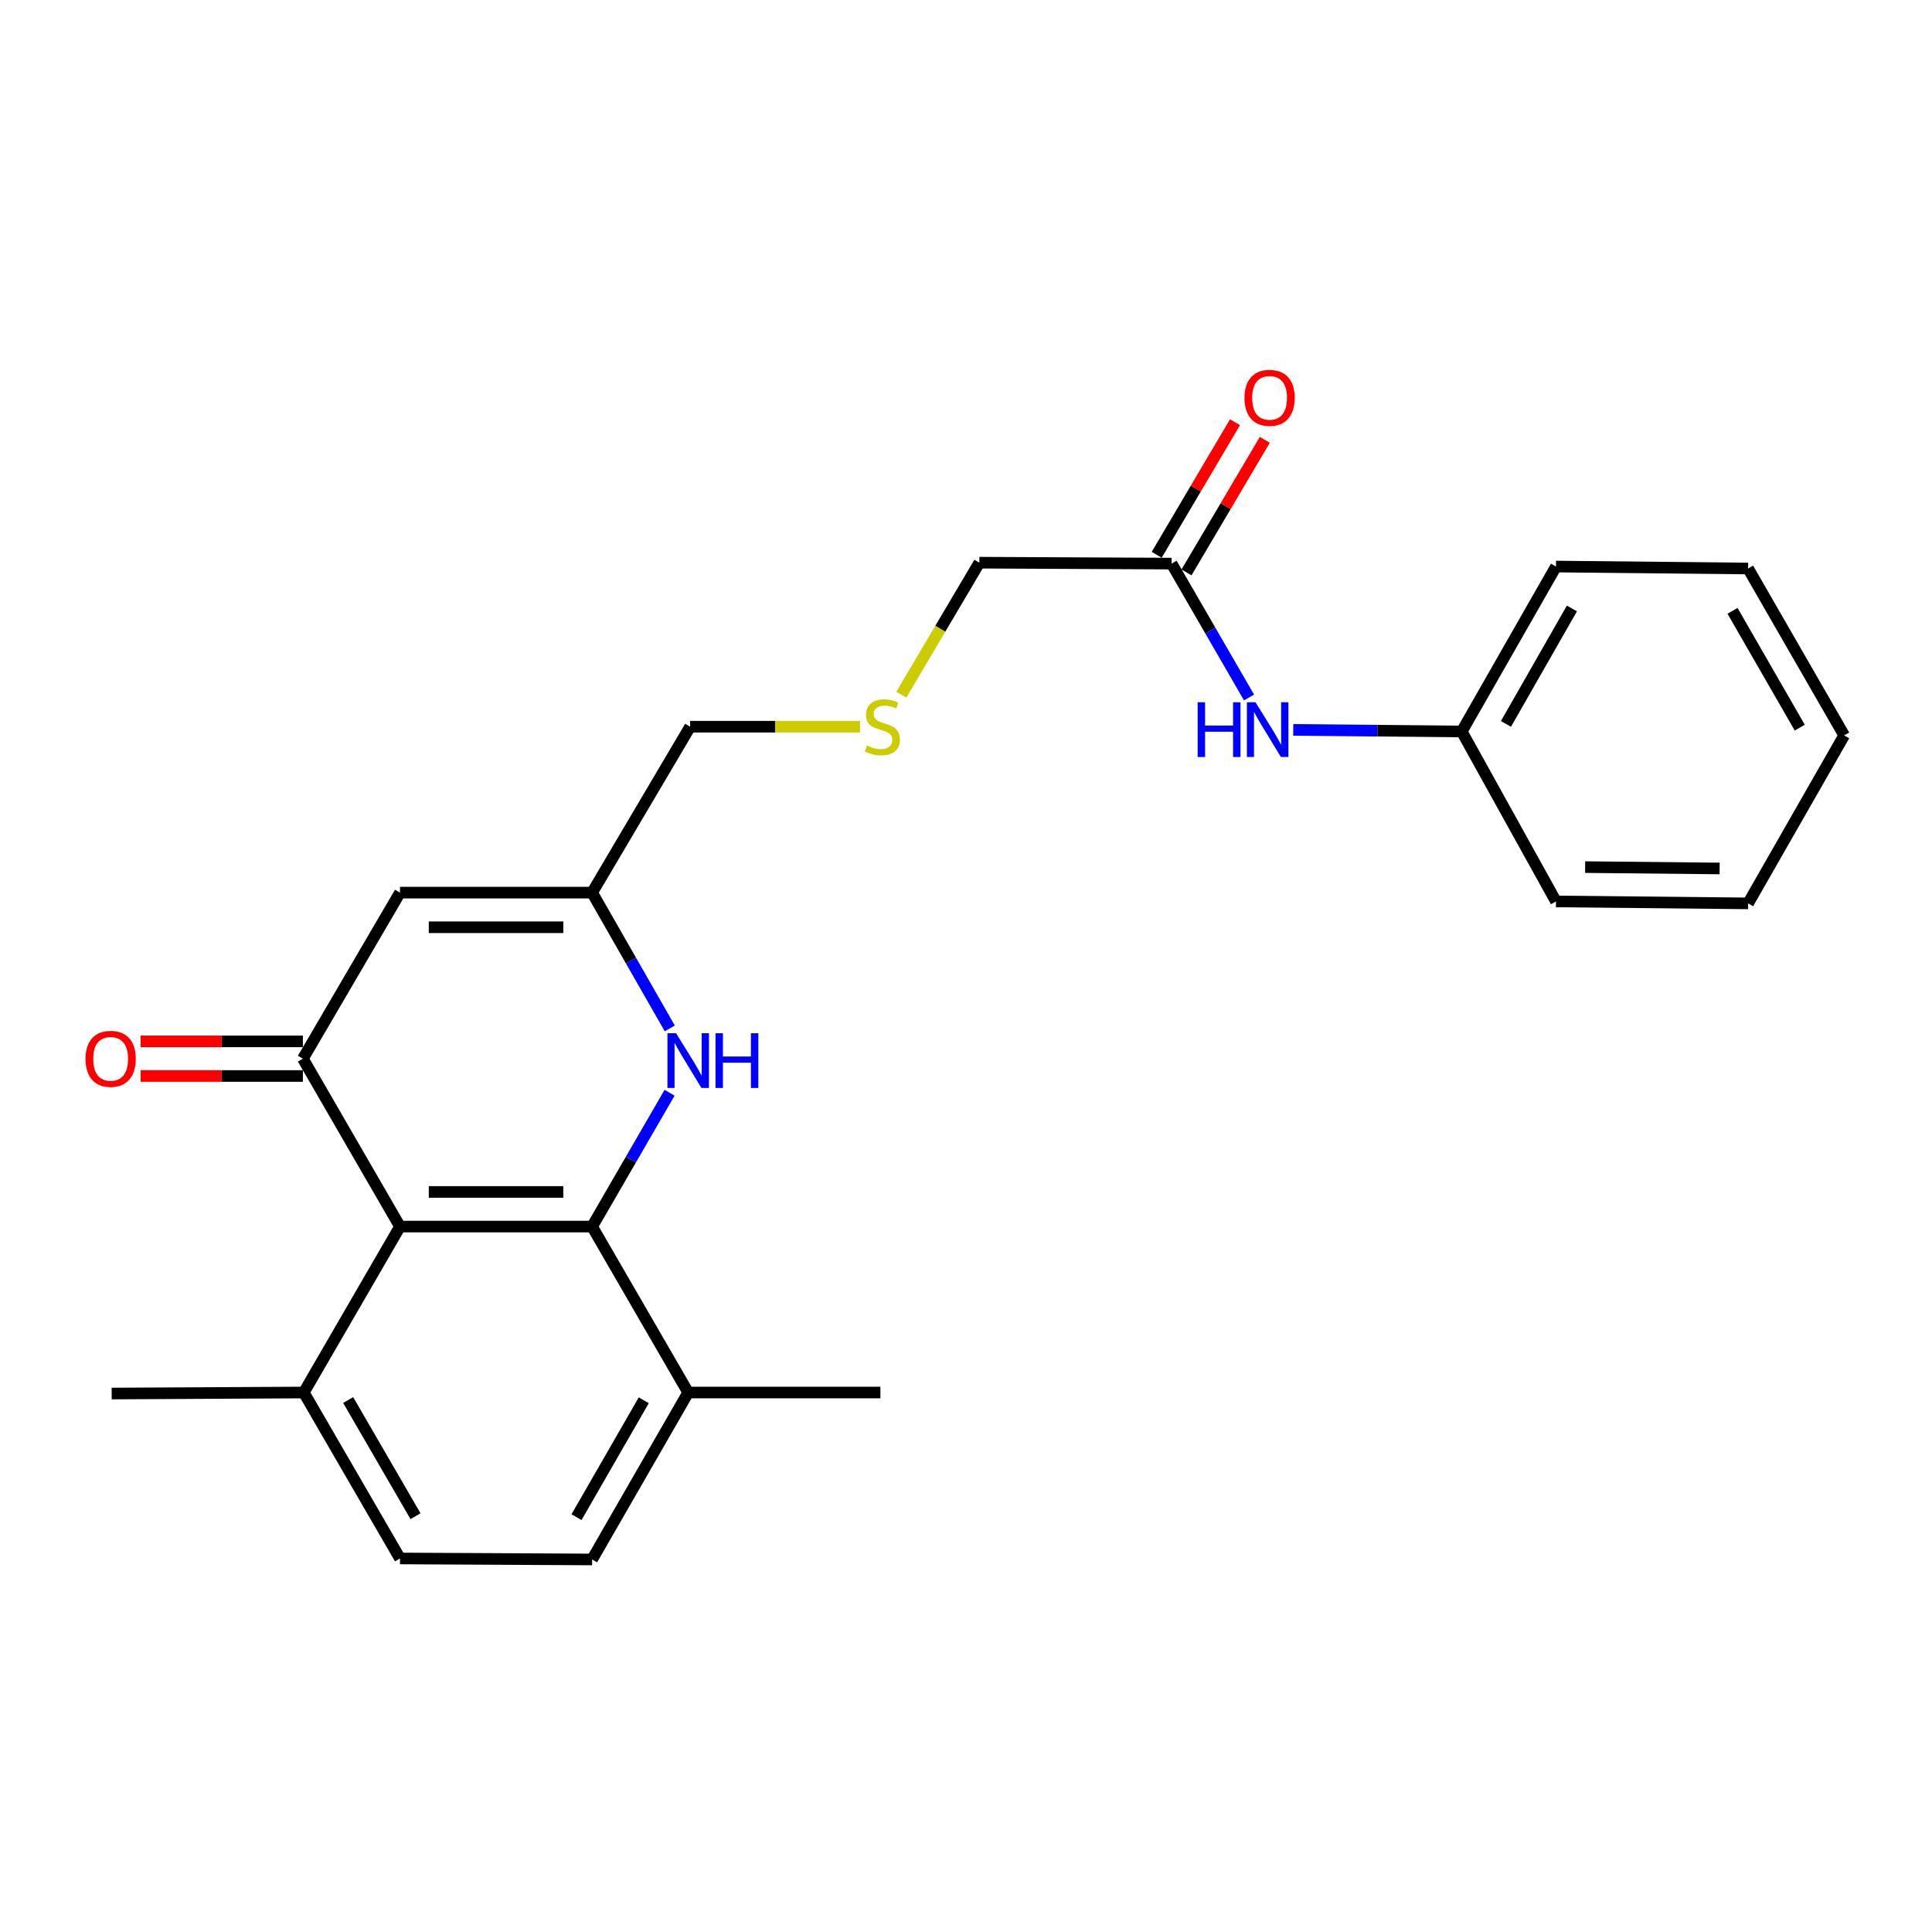 <?xml version='1.0' encoding='iso-8859-1'?>
<svg version='1.1' baseProfile='full'
              xmlns='http://www.w3.org/2000/svg'
                      xmlns:rdkit='http://www.rdkit.org/xml'
                      xmlns:xlink='http://www.w3.org/1999/xlink'
                  xml:space='preserve'
width='1000px' height='1000px' viewBox='0 0 1000 1000'>
<!-- END OF HEADER -->
<rect style='opacity:1.0;fill:#FFFFFF;stroke:none' width='1000' height='1000' x='0' y='0'> </rect>
<path class='bond-1' d='M 306.475,634.874 L 207.032,634.874' style='fill:none;fill-rule:evenodd;stroke:#000000;stroke-width:6px;stroke-linecap:butt;stroke-linejoin:miter;stroke-opacity:1' />
<path class='bond-1' d='M 291.559,616.952 L 221.949,616.952' style='fill:none;fill-rule:evenodd;stroke:#000000;stroke-width:6px;stroke-linecap:butt;stroke-linejoin:miter;stroke-opacity:1' />
<path class='bond-2' d='M 306.475,634.874 L 326.524,600.243' style='fill:none;fill-rule:evenodd;stroke:#000000;stroke-width:6px;stroke-linecap:butt;stroke-linejoin:miter;stroke-opacity:1' />
<path class='bond-2' d='M 326.524,600.243 L 346.572,565.613' style='fill:none;fill-rule:evenodd;stroke:#0000FF;stroke-width:6px;stroke-linecap:butt;stroke-linejoin:miter;stroke-opacity:1' />
<path class='bond-5' d='M 306.475,634.874 L 356.206,720.766' style='fill:none;fill-rule:evenodd;stroke:#000000;stroke-width:6px;stroke-linecap:butt;stroke-linejoin:miter;stroke-opacity:1' />
<path class='bond-0' d='M 156.773,547.976 L 207.032,634.874' style='fill:none;fill-rule:evenodd;stroke:#000000;stroke-width:6px;stroke-linecap:butt;stroke-linejoin:miter;stroke-opacity:1' />
<path class='bond-8' d='M 156.773,539.015 L 114.766,539.015' style='fill:none;fill-rule:evenodd;stroke:#000000;stroke-width:6px;stroke-linecap:butt;stroke-linejoin:miter;stroke-opacity:1' />
<path class='bond-8' d='M 114.766,539.015 L 72.758,539.015' style='fill:none;fill-rule:evenodd;stroke:#FF0000;stroke-width:6px;stroke-linecap:butt;stroke-linejoin:miter;stroke-opacity:1' />
<path class='bond-8' d='M 156.773,556.936 L 114.766,556.936' style='fill:none;fill-rule:evenodd;stroke:#000000;stroke-width:6px;stroke-linecap:butt;stroke-linejoin:miter;stroke-opacity:1' />
<path class='bond-8' d='M 114.766,556.936 L 72.758,556.936' style='fill:none;fill-rule:evenodd;stroke:#FF0000;stroke-width:6px;stroke-linecap:butt;stroke-linejoin:miter;stroke-opacity:1' />
<path class='bond-25' d='M 156.773,547.976 L 207.032,462.024' style='fill:none;fill-rule:evenodd;stroke:#000000;stroke-width:6px;stroke-linecap:butt;stroke-linejoin:miter;stroke-opacity:1' />
<path class='bond-7' d='M 207.032,634.874 L 157.241,720.766' style='fill:none;fill-rule:evenodd;stroke:#000000;stroke-width:6px;stroke-linecap:butt;stroke-linejoin:miter;stroke-opacity:1' />
<path class='bond-4' d='M 346.675,532.307 L 326.575,497.165' style='fill:none;fill-rule:evenodd;stroke:#0000FF;stroke-width:6px;stroke-linecap:butt;stroke-linejoin:miter;stroke-opacity:1' />
<path class='bond-4' d='M 326.575,497.165 L 306.475,462.024' style='fill:none;fill-rule:evenodd;stroke:#000000;stroke-width:6px;stroke-linecap:butt;stroke-linejoin:miter;stroke-opacity:1' />
<path class='bond-3' d='M 207.032,462.024 L 306.475,462.024' style='fill:none;fill-rule:evenodd;stroke:#000000;stroke-width:6px;stroke-linecap:butt;stroke-linejoin:miter;stroke-opacity:1' />
<path class='bond-3' d='M 221.949,479.945 L 291.559,479.945' style='fill:none;fill-rule:evenodd;stroke:#000000;stroke-width:6px;stroke-linecap:butt;stroke-linejoin:miter;stroke-opacity:1' />
<path class='bond-15' d='M 306.475,462.024 L 357.212,376.141' style='fill:none;fill-rule:evenodd;stroke:#000000;stroke-width:6px;stroke-linecap:butt;stroke-linejoin:miter;stroke-opacity:1' />
<path class='bond-11' d='M 356.206,720.766 L 306.475,807.176' style='fill:none;fill-rule:evenodd;stroke:#000000;stroke-width:6px;stroke-linecap:butt;stroke-linejoin:miter;stroke-opacity:1' />
<path class='bond-11' d='M 333.214,724.788 L 298.402,785.275' style='fill:none;fill-rule:evenodd;stroke:#000000;stroke-width:6px;stroke-linecap:butt;stroke-linejoin:miter;stroke-opacity:1' />
<path class='bond-17' d='M 356.206,720.766 L 455.699,720.766' style='fill:none;fill-rule:evenodd;stroke:#000000;stroke-width:6px;stroke-linecap:butt;stroke-linejoin:miter;stroke-opacity:1' />
<path class='bond-6' d='M 606.416,291.722 L 506.914,291.245' style='fill:none;fill-rule:evenodd;stroke:#000000;stroke-width:6px;stroke-linecap:butt;stroke-linejoin:miter;stroke-opacity:1' />
<path class='bond-9' d='M 606.416,291.722 L 626.459,326.372' style='fill:none;fill-rule:evenodd;stroke:#000000;stroke-width:6px;stroke-linecap:butt;stroke-linejoin:miter;stroke-opacity:1' />
<path class='bond-9' d='M 626.459,326.372 L 646.501,361.022' style='fill:none;fill-rule:evenodd;stroke:#0000FF;stroke-width:6px;stroke-linecap:butt;stroke-linejoin:miter;stroke-opacity:1' />
<path class='bond-10' d='M 614.131,296.279 L 634.399,261.965' style='fill:none;fill-rule:evenodd;stroke:#000000;stroke-width:6px;stroke-linecap:butt;stroke-linejoin:miter;stroke-opacity:1' />
<path class='bond-10' d='M 634.399,261.965 L 654.667,227.651' style='fill:none;fill-rule:evenodd;stroke:#FF0000;stroke-width:6px;stroke-linecap:butt;stroke-linejoin:miter;stroke-opacity:1' />
<path class='bond-10' d='M 598.701,287.165 L 618.969,252.851' style='fill:none;fill-rule:evenodd;stroke:#000000;stroke-width:6px;stroke-linecap:butt;stroke-linejoin:miter;stroke-opacity:1' />
<path class='bond-10' d='M 618.969,252.851 L 639.237,218.537' style='fill:none;fill-rule:evenodd;stroke:#FF0000;stroke-width:6px;stroke-linecap:butt;stroke-linejoin:miter;stroke-opacity:1' />
<path class='bond-18' d='M 157.241,720.766 L 57.798,721.294' style='fill:none;fill-rule:evenodd;stroke:#000000;stroke-width:6px;stroke-linecap:butt;stroke-linejoin:miter;stroke-opacity:1' />
<path class='bond-24' d='M 157.241,720.766 L 207.032,806.658' style='fill:none;fill-rule:evenodd;stroke:#000000;stroke-width:6px;stroke-linecap:butt;stroke-linejoin:miter;stroke-opacity:1' />
<path class='bond-24' d='M 180.214,724.662 L 215.068,784.787' style='fill:none;fill-rule:evenodd;stroke:#000000;stroke-width:6px;stroke-linecap:butt;stroke-linejoin:miter;stroke-opacity:1' />
<path class='bond-14' d='M 669.379,377.791 L 712.988,378.205' style='fill:none;fill-rule:evenodd;stroke:#0000FF;stroke-width:6px;stroke-linecap:butt;stroke-linejoin:miter;stroke-opacity:1' />
<path class='bond-14' d='M 712.988,378.205 L 756.596,378.62' style='fill:none;fill-rule:evenodd;stroke:#000000;stroke-width:6px;stroke-linecap:butt;stroke-linejoin:miter;stroke-opacity:1' />
<path class='bond-12' d='M 306.475,807.176 L 207.032,806.658' style='fill:none;fill-rule:evenodd;stroke:#000000;stroke-width:6px;stroke-linecap:butt;stroke-linejoin:miter;stroke-opacity:1' />
<path class='bond-13' d='M 445.147,376.141 L 401.179,376.141' style='fill:none;fill-rule:evenodd;stroke:#CCCC00;stroke-width:6px;stroke-linecap:butt;stroke-linejoin:miter;stroke-opacity:1' />
<path class='bond-13' d='M 401.179,376.141 L 357.212,376.141' style='fill:none;fill-rule:evenodd;stroke:#000000;stroke-width:6px;stroke-linecap:butt;stroke-linejoin:miter;stroke-opacity:1' />
<path class='bond-16' d='M 466.521,359.556 L 486.718,325.4' style='fill:none;fill-rule:evenodd;stroke:#CCCC00;stroke-width:6px;stroke-linecap:butt;stroke-linejoin:miter;stroke-opacity:1' />
<path class='bond-16' d='M 486.718,325.4 L 506.914,291.245' style='fill:none;fill-rule:evenodd;stroke:#000000;stroke-width:6px;stroke-linecap:butt;stroke-linejoin:miter;stroke-opacity:1' />
<path class='bond-19' d='M 756.596,378.62 L 805.371,293.246' style='fill:none;fill-rule:evenodd;stroke:#000000;stroke-width:6px;stroke-linecap:butt;stroke-linejoin:miter;stroke-opacity:1' />
<path class='bond-19' d='M 779.473,374.704 L 813.616,314.942' style='fill:none;fill-rule:evenodd;stroke:#000000;stroke-width:6px;stroke-linecap:butt;stroke-linejoin:miter;stroke-opacity:1' />
<path class='bond-20' d='M 756.596,378.62 L 805.371,466.584' style='fill:none;fill-rule:evenodd;stroke:#000000;stroke-width:6px;stroke-linecap:butt;stroke-linejoin:miter;stroke-opacity:1' />
<path class='bond-22' d='M 805.371,293.246 L 904.814,294.261' style='fill:none;fill-rule:evenodd;stroke:#000000;stroke-width:6px;stroke-linecap:butt;stroke-linejoin:miter;stroke-opacity:1' />
<path class='bond-21' d='M 805.371,466.584 L 904.814,467.589' style='fill:none;fill-rule:evenodd;stroke:#000000;stroke-width:6px;stroke-linecap:butt;stroke-linejoin:miter;stroke-opacity:1' />
<path class='bond-21' d='M 820.469,448.814 L 890.079,449.518' style='fill:none;fill-rule:evenodd;stroke:#000000;stroke-width:6px;stroke-linecap:butt;stroke-linejoin:miter;stroke-opacity:1' />
<path class='bond-23' d='M 904.814,467.589 L 954.545,380.641' style='fill:none;fill-rule:evenodd;stroke:#000000;stroke-width:6px;stroke-linecap:butt;stroke-linejoin:miter;stroke-opacity:1' />
<path class='bond-26' d='M 904.814,294.261 L 954.545,380.641' style='fill:none;fill-rule:evenodd;stroke:#000000;stroke-width:6px;stroke-linecap:butt;stroke-linejoin:miter;stroke-opacity:1' />
<path class='bond-26' d='M 896.743,316.16 L 931.555,376.626' style='fill:none;fill-rule:evenodd;stroke:#000000;stroke-width:6px;stroke-linecap:butt;stroke-linejoin:miter;stroke-opacity:1' />
<path  class='atom-3' d='M 349.946 534.811
L 359.226 549.811
Q 360.146 551.291, 361.626 553.971
Q 363.106 556.651, 363.186 556.811
L 363.186 534.811
L 366.946 534.811
L 366.946 563.131
L 363.066 563.131
L 353.106 546.731
Q 351.946 544.811, 350.706 542.611
Q 349.506 540.411, 349.146 539.731
L 349.146 563.131
L 345.466 563.131
L 345.466 534.811
L 349.946 534.811
' fill='#0000FF'/>
<path  class='atom-3' d='M 370.346 534.811
L 374.186 534.811
L 374.186 546.851
L 388.666 546.851
L 388.666 534.811
L 392.506 534.811
L 392.506 563.131
L 388.666 563.131
L 388.666 550.051
L 374.186 550.051
L 374.186 563.131
L 370.346 563.131
L 370.346 534.811
' fill='#0000FF'/>
<path  class='atom-9' d='M 44.271 548.056
Q 44.271 541.256, 47.631 537.456
Q 50.991 533.656, 57.271 533.656
Q 63.551 533.656, 66.911 537.456
Q 70.271 541.256, 70.271 548.056
Q 70.271 554.936, 66.871 558.856
Q 63.471 562.736, 57.271 562.736
Q 51.031 562.736, 47.631 558.856
Q 44.271 554.976, 44.271 548.056
M 57.271 559.536
Q 61.591 559.536, 63.911 556.656
Q 66.271 553.736, 66.271 548.056
Q 66.271 542.496, 63.911 539.696
Q 61.591 536.856, 57.271 536.856
Q 52.951 536.856, 50.591 539.656
Q 48.271 542.456, 48.271 548.056
Q 48.271 553.776, 50.591 556.656
Q 52.951 559.536, 57.271 559.536
' fill='#FF0000'/>
<path  class='atom-10' d='M 619.908 363.505
L 623.748 363.505
L 623.748 375.545
L 638.228 375.545
L 638.228 363.505
L 642.068 363.505
L 642.068 391.825
L 638.228 391.825
L 638.228 378.745
L 623.748 378.745
L 623.748 391.825
L 619.908 391.825
L 619.908 363.505
' fill='#0000FF'/>
<path  class='atom-10' d='M 649.868 363.505
L 659.148 378.505
Q 660.068 379.985, 661.548 382.665
Q 663.028 385.345, 663.108 385.505
L 663.108 363.505
L 666.868 363.505
L 666.868 391.825
L 662.988 391.825
L 653.028 375.425
Q 651.868 373.505, 650.628 371.305
Q 649.428 369.105, 649.068 368.425
L 649.068 391.825
L 645.388 391.825
L 645.388 363.505
L 649.868 363.505
' fill='#0000FF'/>
<path  class='atom-11' d='M 644.143 205.92
Q 644.143 199.12, 647.503 195.32
Q 650.863 191.52, 657.143 191.52
Q 663.423 191.52, 666.783 195.32
Q 670.143 199.12, 670.143 205.92
Q 670.143 212.8, 666.743 216.72
Q 663.343 220.6, 657.143 220.6
Q 650.903 220.6, 647.503 216.72
Q 644.143 212.84, 644.143 205.92
M 657.143 217.4
Q 661.463 217.4, 663.783 214.52
Q 666.143 211.6, 666.143 205.92
Q 666.143 200.36, 663.783 197.56
Q 661.463 194.72, 657.143 194.72
Q 652.823 194.72, 650.463 197.52
Q 648.143 200.32, 648.143 205.92
Q 648.143 211.64, 650.463 214.52
Q 652.823 217.4, 657.143 217.4
' fill='#FF0000'/>
<path  class='atom-14' d='M 448.714 385.861
Q 449.034 385.981, 450.354 386.541
Q 451.674 387.101, 453.114 387.461
Q 454.594 387.781, 456.034 387.781
Q 458.714 387.781, 460.274 386.501
Q 461.834 385.181, 461.834 382.901
Q 461.834 381.341, 461.034 380.381
Q 460.274 379.421, 459.074 378.901
Q 457.874 378.381, 455.874 377.781
Q 453.354 377.021, 451.834 376.301
Q 450.354 375.581, 449.274 374.061
Q 448.234 372.541, 448.234 369.981
Q 448.234 366.421, 450.634 364.221
Q 453.074 362.021, 457.874 362.021
Q 461.154 362.021, 464.874 363.581
L 463.954 366.661
Q 460.554 365.261, 457.994 365.261
Q 455.234 365.261, 453.714 366.421
Q 452.194 367.541, 452.234 369.501
Q 452.234 371.021, 452.994 371.941
Q 453.794 372.861, 454.914 373.381
Q 456.074 373.901, 457.994 374.501
Q 460.554 375.301, 462.074 376.101
Q 463.594 376.901, 464.674 378.541
Q 465.794 380.141, 465.794 382.901
Q 465.794 386.821, 463.154 388.941
Q 460.554 391.021, 456.194 391.021
Q 453.674 391.021, 451.754 390.461
Q 449.874 389.941, 447.634 389.021
L 448.714 385.861
' fill='#CCCC00'/>
</svg>

